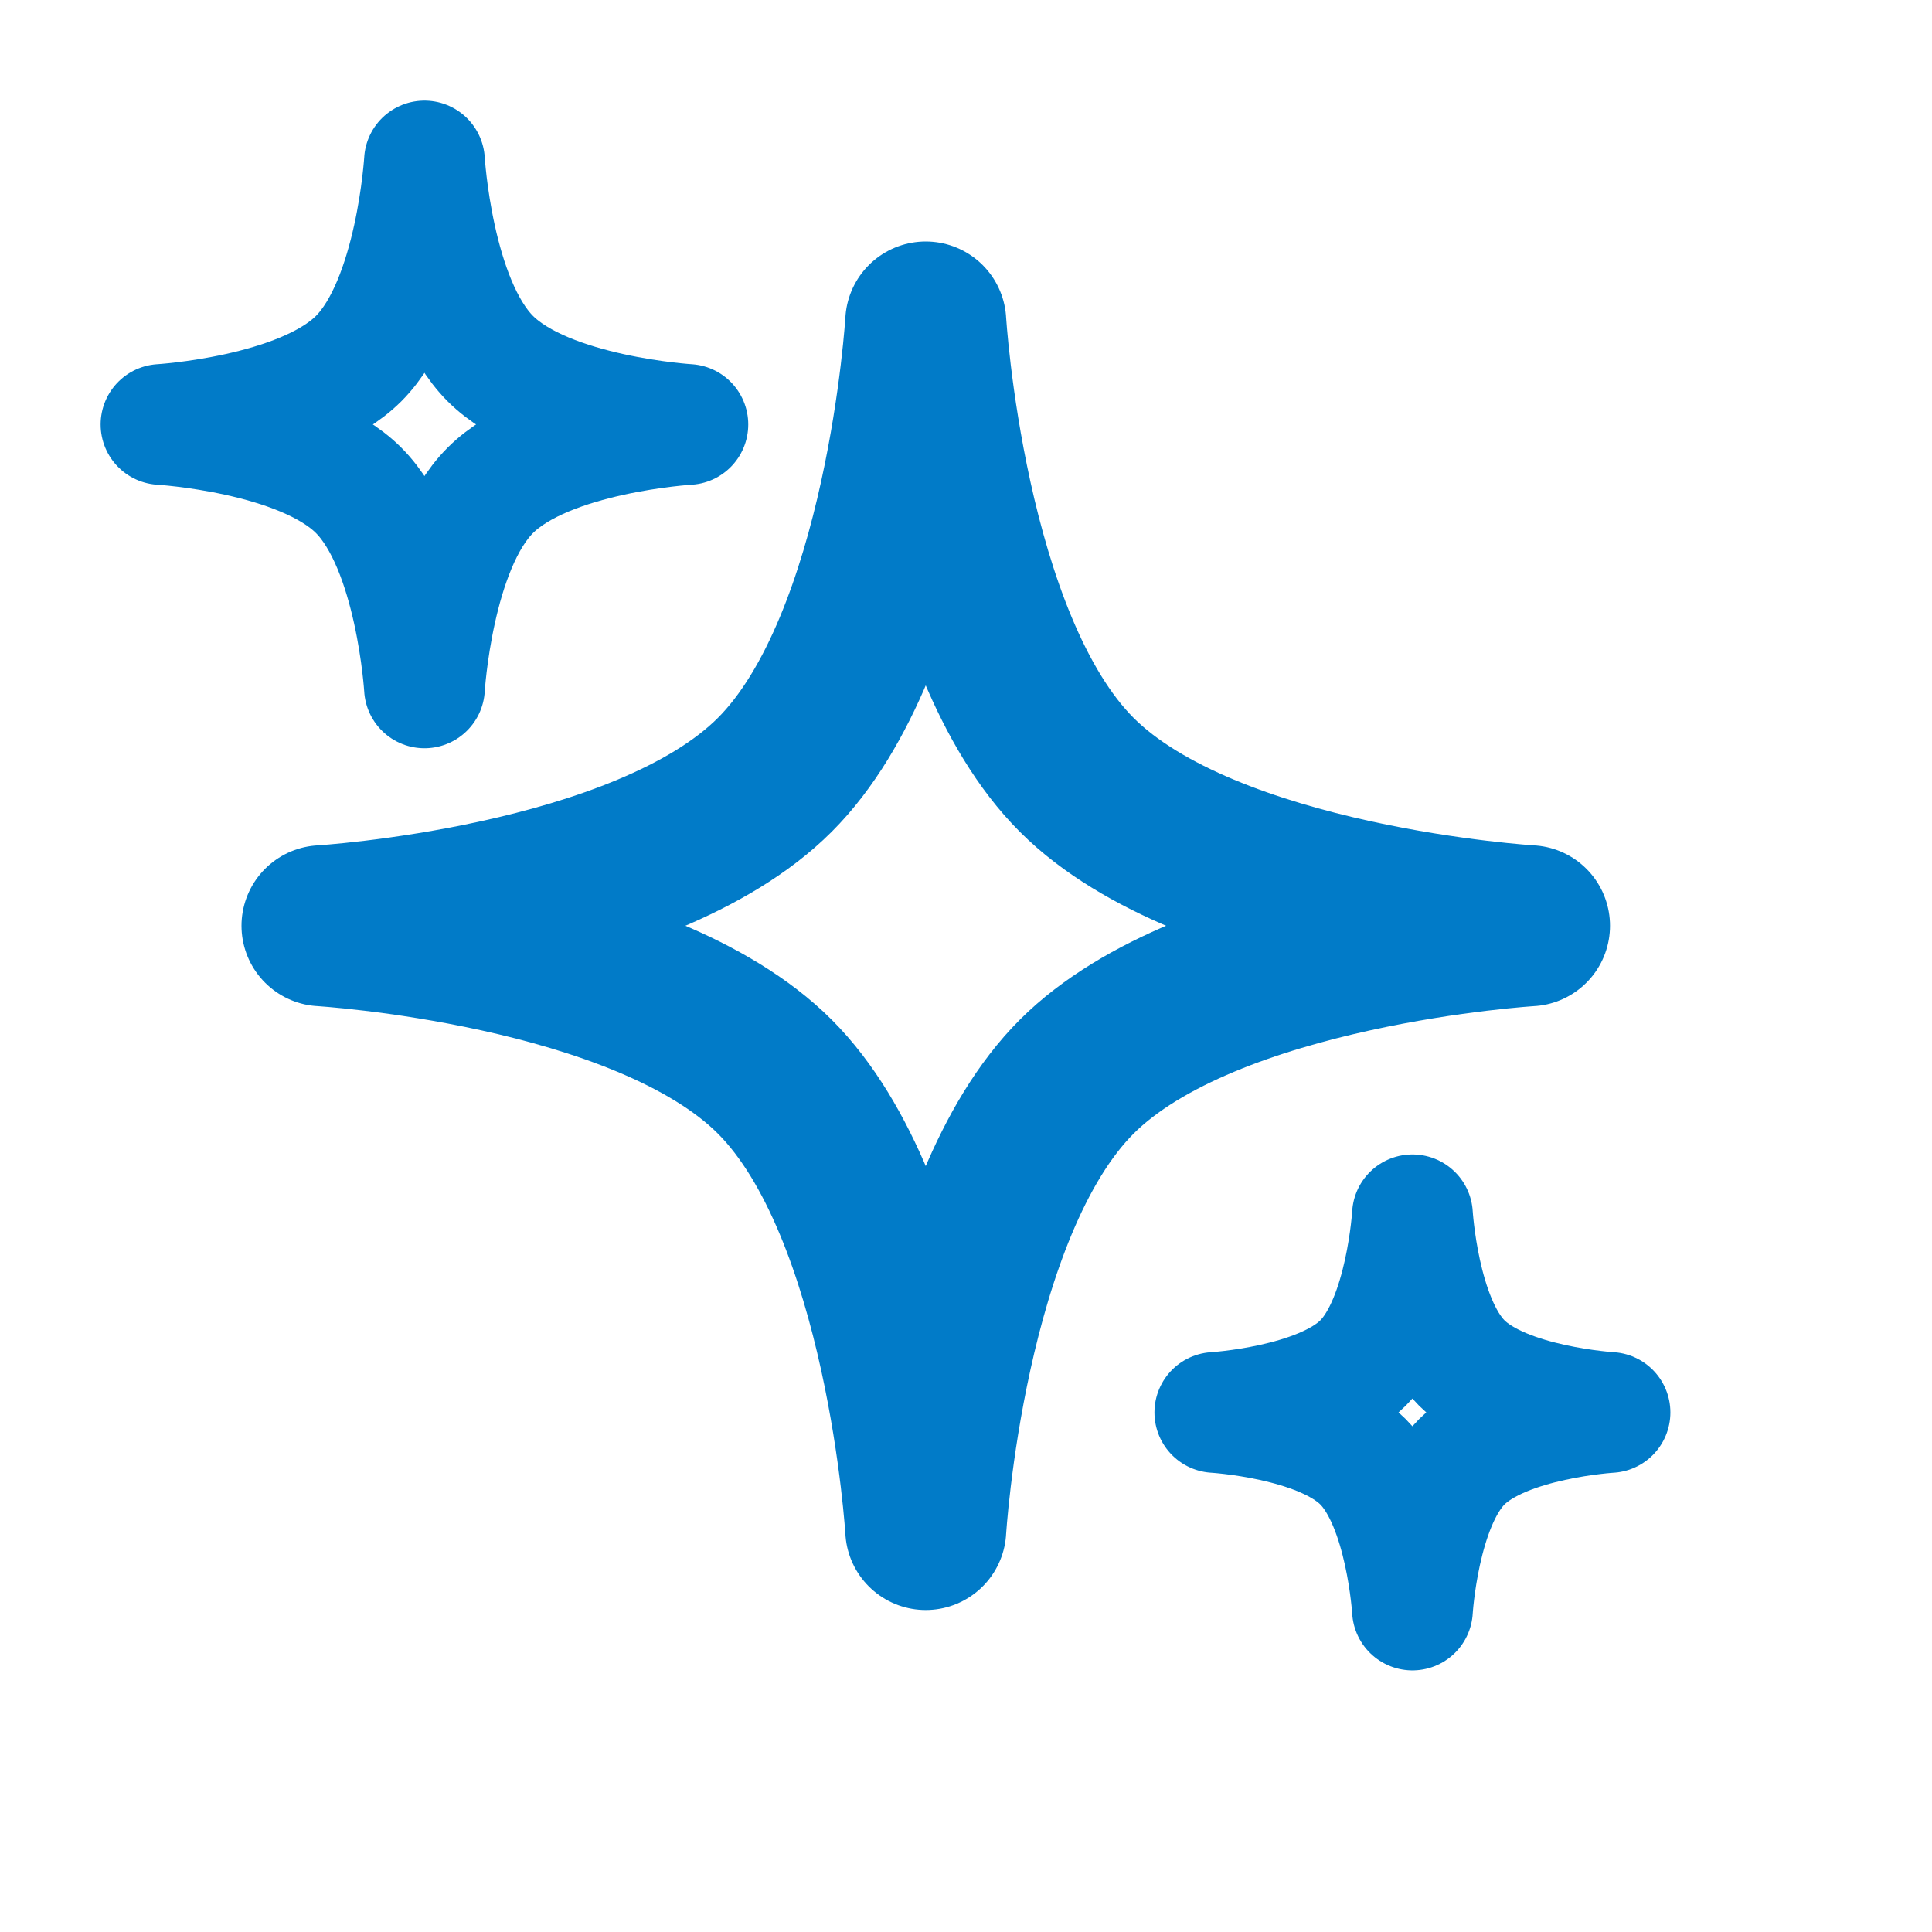 <svg width="24" height="24" viewBox="0 0 24 24" fill="none" xmlns="http://www.w3.org/2000/svg">
<path d="M13.375 9.625C11.738 7.988 11.5 4 11.5 4C11.5 4 11.262 7.988 9.625 9.625C7.988 11.262 4 11.5 4 11.5C4 11.5 7.988 11.738 9.625 13.375C11.262 15.012 11.5 19 11.5 19C11.5 19 11.738 15.012 13.375 13.375C15.012 11.738 19 11.5 19 11.5C19 11.5 15.012 11.262 13.375 9.625Z" stroke="#017BC8" stroke-width="2" stroke-linecap="round" stroke-linejoin="round"/>
<path d="M6.091 4.455C5.376 3.74 5.273 2 5.273 2C5.273 2 5.169 3.74 4.455 4.455C3.74 5.169 2 5.273 2 5.273C2 5.273 3.74 5.376 4.455 6.091C5.169 6.805 5.273 8.545 5.273 8.545C5.273 8.545 5.376 6.805 6.091 6.091C6.805 5.376 8.545 5.273 8.545 5.273C8.545 5.273 6.805 5.169 6.091 4.455Z" stroke="#017BC8" stroke-width="1.5" stroke-linecap="round" stroke-linejoin="round"/>
<path d="M18.159 16.932C17.623 16.396 17.546 15.091 17.546 15.091C17.546 15.091 17.468 16.396 16.932 16.932C16.396 17.468 15.091 17.546 15.091 17.546C15.091 17.546 16.396 17.623 16.932 18.159C17.468 18.695 17.546 20 17.546 20C17.546 20 17.623 18.695 18.159 18.159C18.695 17.623 20 17.546 20 17.546C20 17.546 18.695 17.468 18.159 16.932Z" stroke="#017BC8" stroke-width="1.5" stroke-linecap="round" stroke-linejoin="round"/>
</svg>
